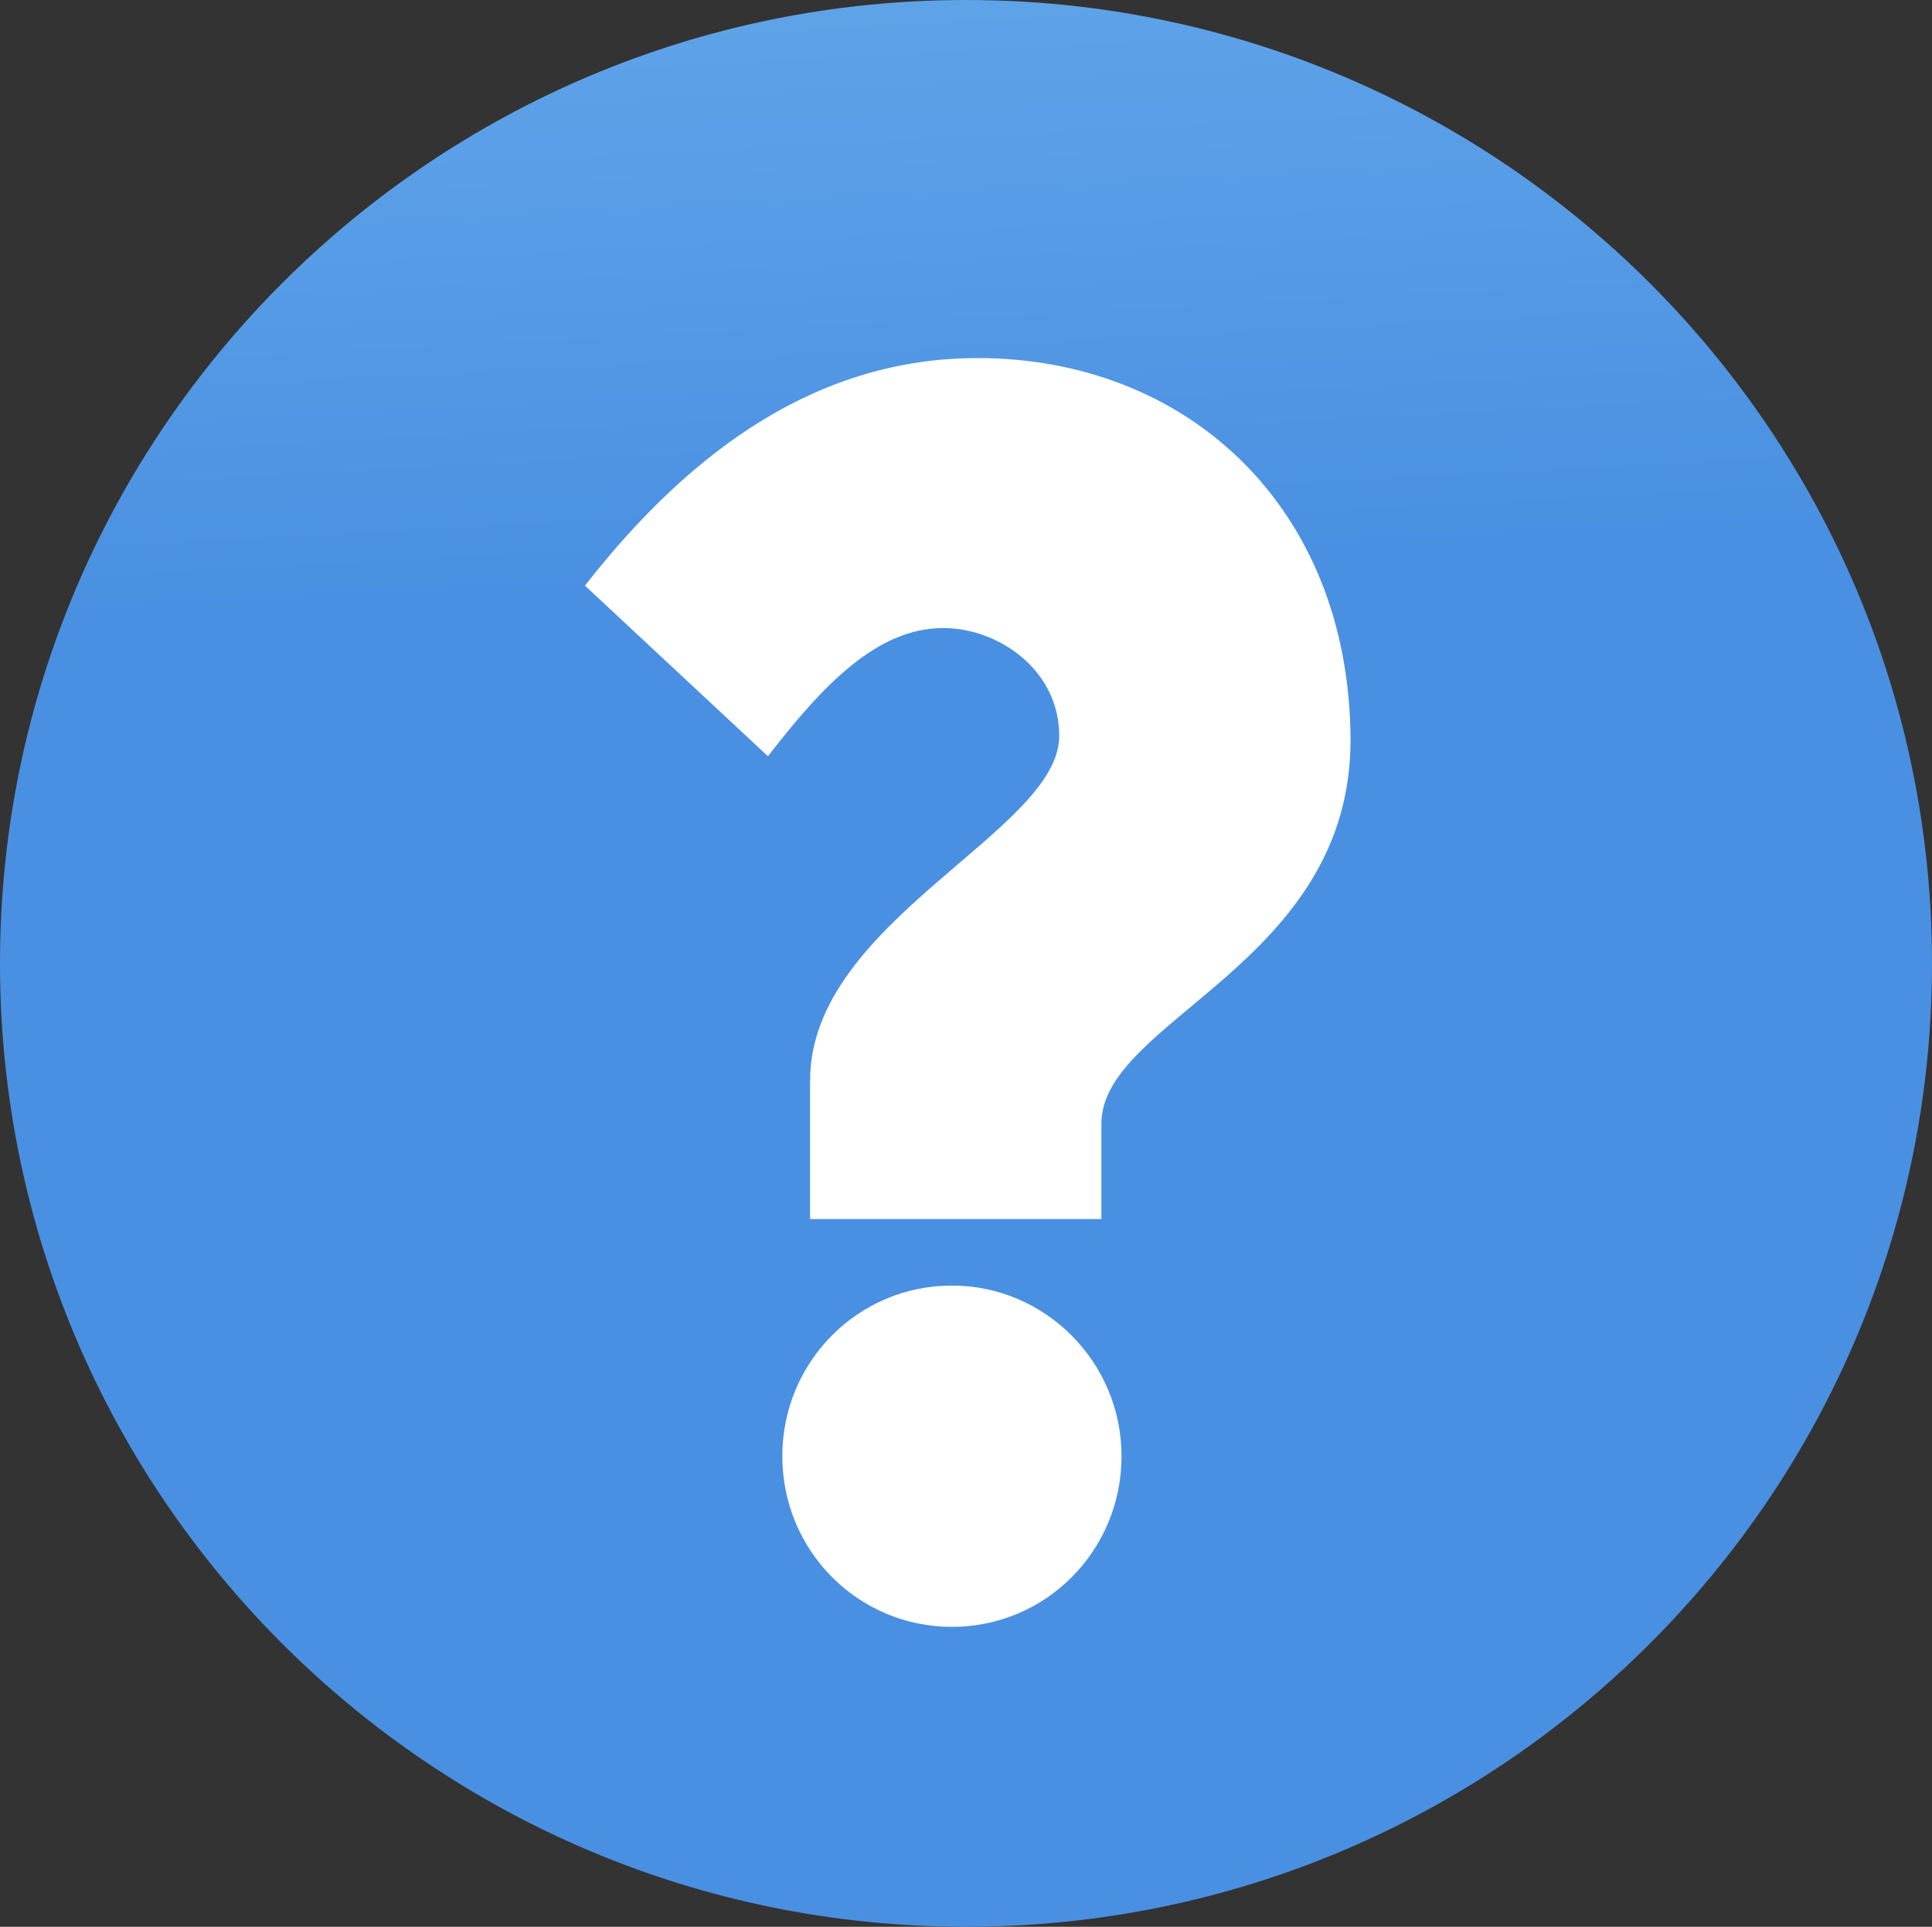 <?xml version="1.0" encoding="UTF-8"?> <svg xmlns="http://www.w3.org/2000/svg" xmlns:xlink="http://www.w3.org/1999/xlink" width="397px" height="396px" viewBox="0 0 397 396" version="1.1"><rect x="0" y="0" width="397" height="396" fill="#333333" stroke="none"/><title>img_what_am_i_doing_wrong_with_my_site</title><desc>Created with Sketch.</desc><defs><linearGradient x1="46.706%" y1="-48.1%" x2="50.825%" y2="29.838%" id="linearGradient-1"><stop stop-color="#80C3F3" offset="0%"></stop><stop stop-color="#4A90E2" offset="100%"></stop></linearGradient></defs><g id="Page-1" stroke="none" stroke-width="1" fill="none" fill-rule="evenodd"><g id="FAQs---Why-Isn't-My-Website-Converting" transform="translate(-836, -570)" fill-rule="nonzero"><g id="img_what_am_i_doing_wrong_with_my_site" transform="translate(836, 570)"><path d="M198.5,0 C88.928,0 0,88.704 0,198 C0,307.296 88.928,396 198.5,396 C308.072,396 397,307.296 397,198 C397,88.704 308.072,0 198.5,0 Z" id="Path" fill="url(#linearGradient-1)"></path><g id="Group" transform="translate(120, 73)" fill="#FFFFFF"><path d="M80.925,0.594 C48.831,0.594 22.643,18.626 0.197,47.358 L37.805,82.431 C48.831,68.164 60.054,56.077 73.837,56.077 C85.06,56.077 97.662,64.597 97.662,78.27 C97.662,97.887 46.468,116.315 46.468,149.01 L46.468,177.544 L106.325,177.544 L106.325,157.927 C106.325,136.526 157.519,125.232 157.519,79.062 C157.322,30.912 123.652,0.594 80.925,0.594 Z" id="Path"></path><path d="M75.609,191.216 C56.313,191.216 40.758,206.87 40.758,226.289 C40.758,245.708 56.313,261.362 75.609,261.362 C94.905,261.362 110.46,245.708 110.46,226.289 C110.46,206.87 94.708,191.216 75.609,191.216 Z" id="Path"></path></g></g></g></g></svg> 